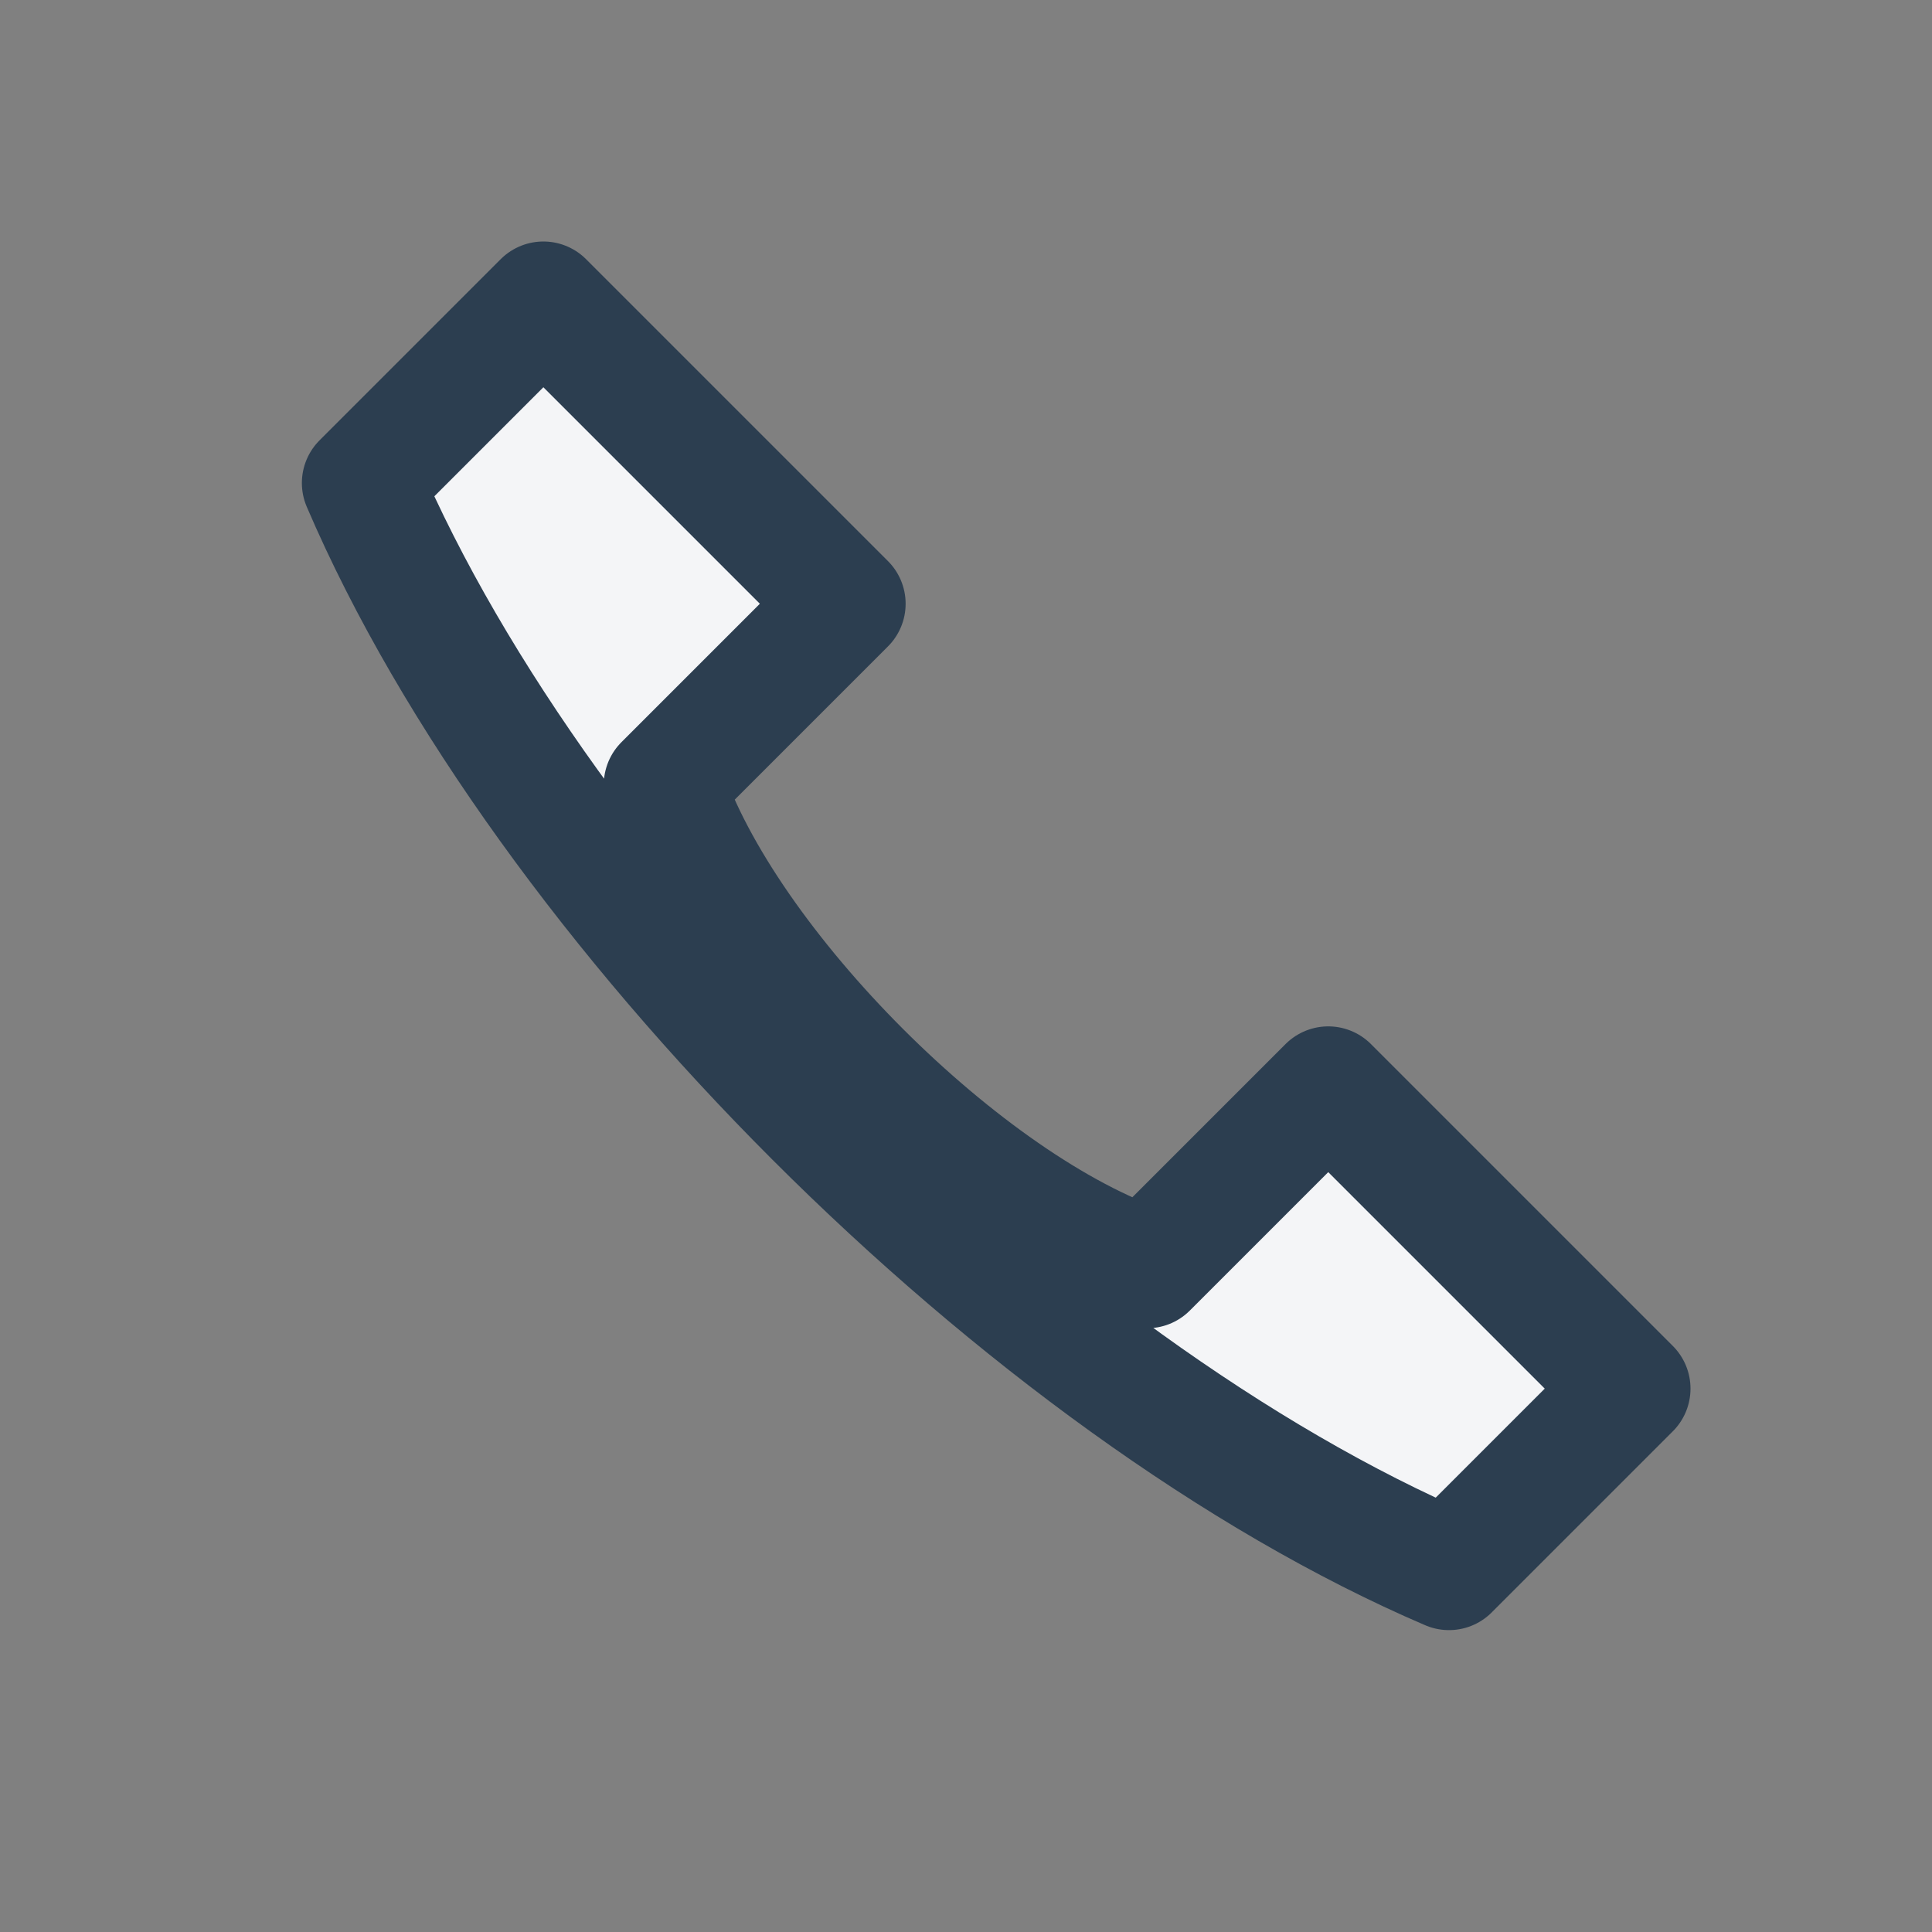 <?xml version="1.0" encoding="UTF-8"?>
<svg xmlns="http://www.w3.org/2000/svg" width="32" height="32" viewBox="0 0 32 32"><rect x="0" y="0" width="32" height="32" fill="#808080" stroke="none"/><path d="M6 8c3 7 11 15 18 18l3-3-5-5-3 3c-3-1-7-5-8-8l3-3-5-5-3 3z" fill="#F4F5F7" stroke="#2C3E50" stroke-width="2" stroke-linejoin="round"/></svg>